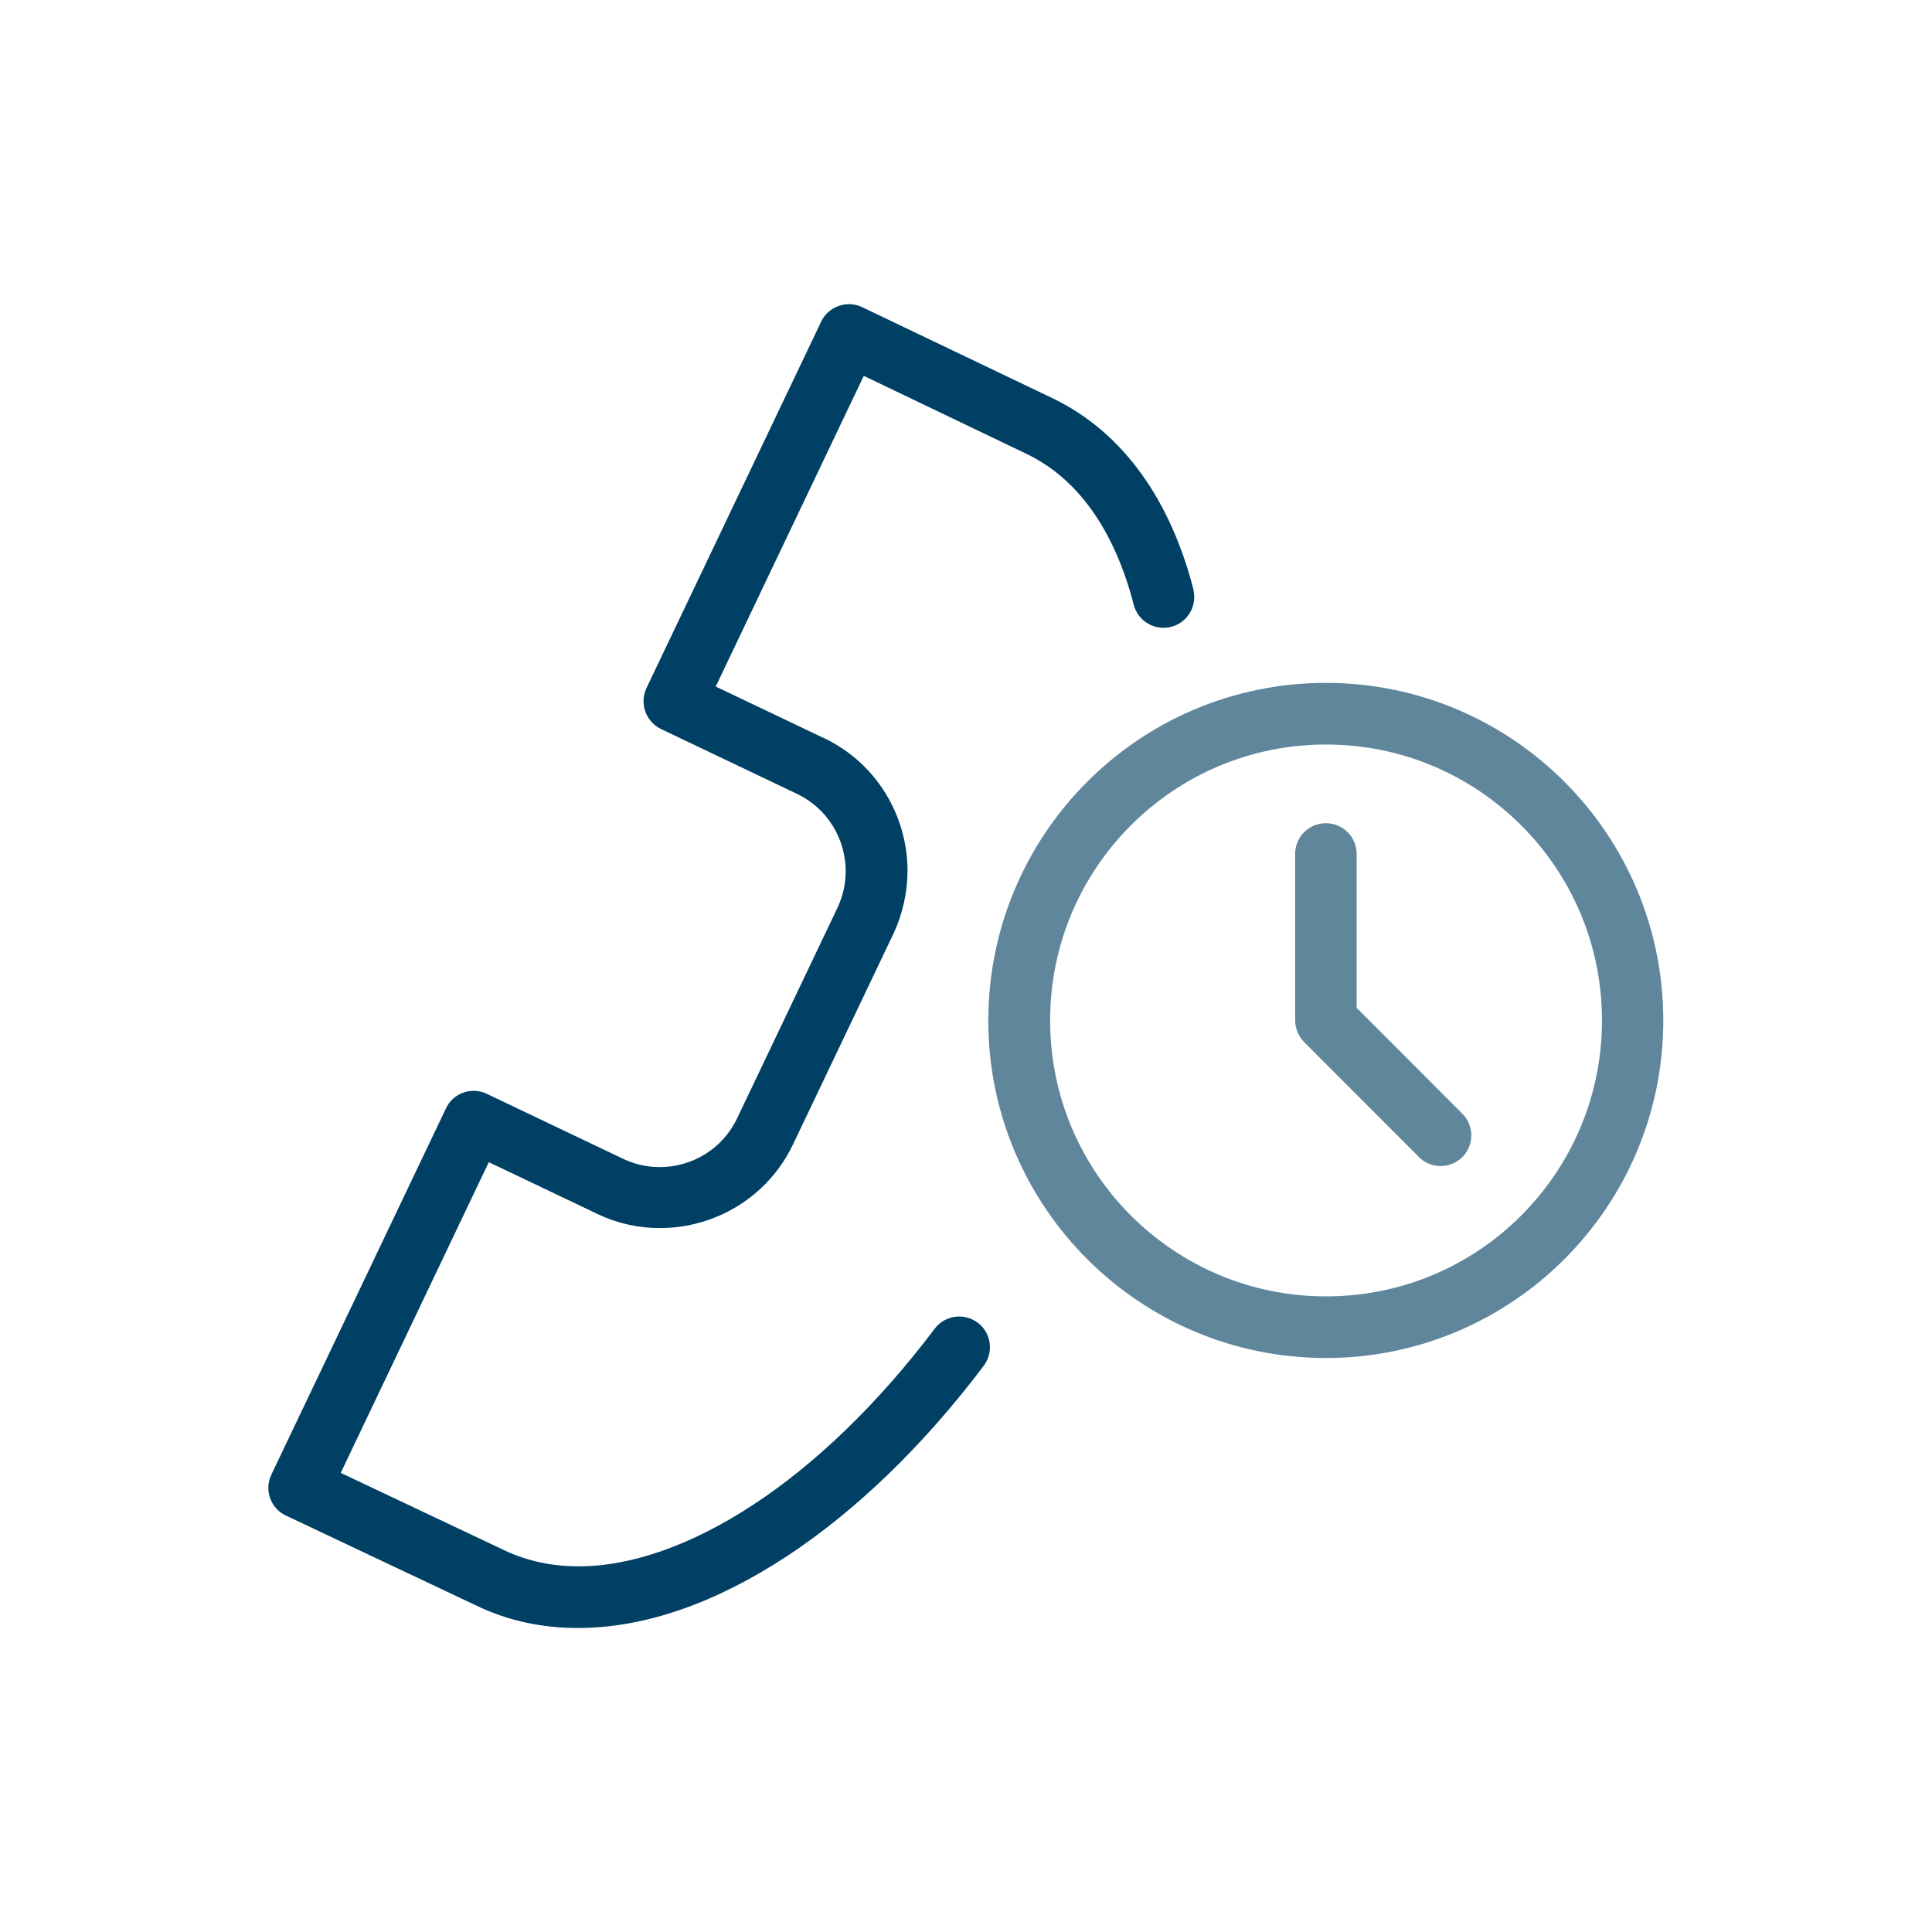 <?xml version="1.0" encoding="UTF-8"?>
<svg id="Ebene_1" xmlns="http://www.w3.org/2000/svg" width="110" height="110" viewBox="0 0 110 110">
    <defs>
        <style>.cls-1{fill:#60869c;}.cls-2{fill:#004064;}.cls-3{fill:none;}</style>
    </defs>
    <path class="cls-2"
          d="m67.95,33.56c-.64-2.47-1.6-4.68-2.94-6.55-1.33-1.86-3.05-3.37-5.11-4.35h0s-10.81-5.17-10.81-5.17c-.42-.2-.9-.23-1.34-.07-.44.16-.8.47-1,.9l-9.94,20.85c-.2.42-.22.9-.07,1.34.15.43.48.8.9,1l7.76,3.7c1.74.84,2.75,2.58,2.75,4.4,0,.69-.15,1.39-.46,2.06l-5.73,12.02c-.84,1.75-2.58,2.76-4.4,2.76-.7,0-1.4-.15-2.08-.47l-7.76-3.7c-.87-.42-1.92-.05-2.33.83l-9.94,20.85c-.2.42-.23.9-.07,1.34.16.44.48.8.9.99l10.85,5.13h0c1.81.87,3.78,1.28,5.79,1.27,3.91,0,7.96-1.51,11.89-4.09,3.93-2.59,7.76-6.28,11.2-10.84.58-.77.43-1.87-.34-2.45-.77-.58-1.87-.43-2.45.34h0c-3.23,4.28-6.8,7.71-10.33,10.02-3.53,2.32-6.98,3.52-9.96,3.51-1.54,0-2.96-.31-4.27-.94h0s-9.26-4.38-9.26-4.38l8.43-17.69,6.19,2.95h0c1.15.55,2.37.81,3.57.8,3.12,0,6.11-1.75,7.55-4.74h0s5.74-12.04,5.74-12.04h0c.53-1.15.79-2.37.79-3.56,0-3.11-1.74-6.1-4.72-7.54h-.01s-6.19-2.95-6.19-2.95l8.43-17.69,9.22,4.42h0c1.49.71,2.73,1.78,3.76,3.22,1.03,1.44,1.84,3.26,2.39,5.39.24.94,1.2,1.5,2.13,1.26.94-.24,1.5-1.2,1.26-2.13Z"/>
    <path class="cls-1"
          d="m75.49,38.88h0c-10.61,0-19.21,8.6-19.22,19.22,0,0,0,0,0,0h0c0,.11,0,.15,0,.15h0c.08,10.54,8.65,19.06,19.21,19.07,10.61,0,19.22-8.6,19.22-19.22,0-10.61-8.6-19.22-19.22-19.22Zm11.12,30.33c-2.85,2.85-6.77,4.6-11.11,4.6-4.35,0-8.26-1.76-11.11-4.6-2.85-2.85-4.6-6.77-4.6-11.11h0c0-4.35,1.76-8.27,4.6-11.11,2.85-2.85,6.77-4.6,11.11-4.6h0c4.35,0,8.26,1.76,11.11,4.6,2.85,2.85,4.6,6.77,4.6,11.11,0,4.35-1.76,8.26-4.6,11.11Zm-9.37-11.84v-8.75c0-.97-.78-1.75-1.75-1.75s-1.75.78-1.75,1.75h0v9.47c0,.46.19.91.51,1.24l6.54,6.55c.68.68,1.79.68,2.47,0s.68-1.79,0-2.47l-6.03-6.04Z"/>
    <rect class="cls-3" x="-.02" y="0" width="110" height="110"/>
</svg>
